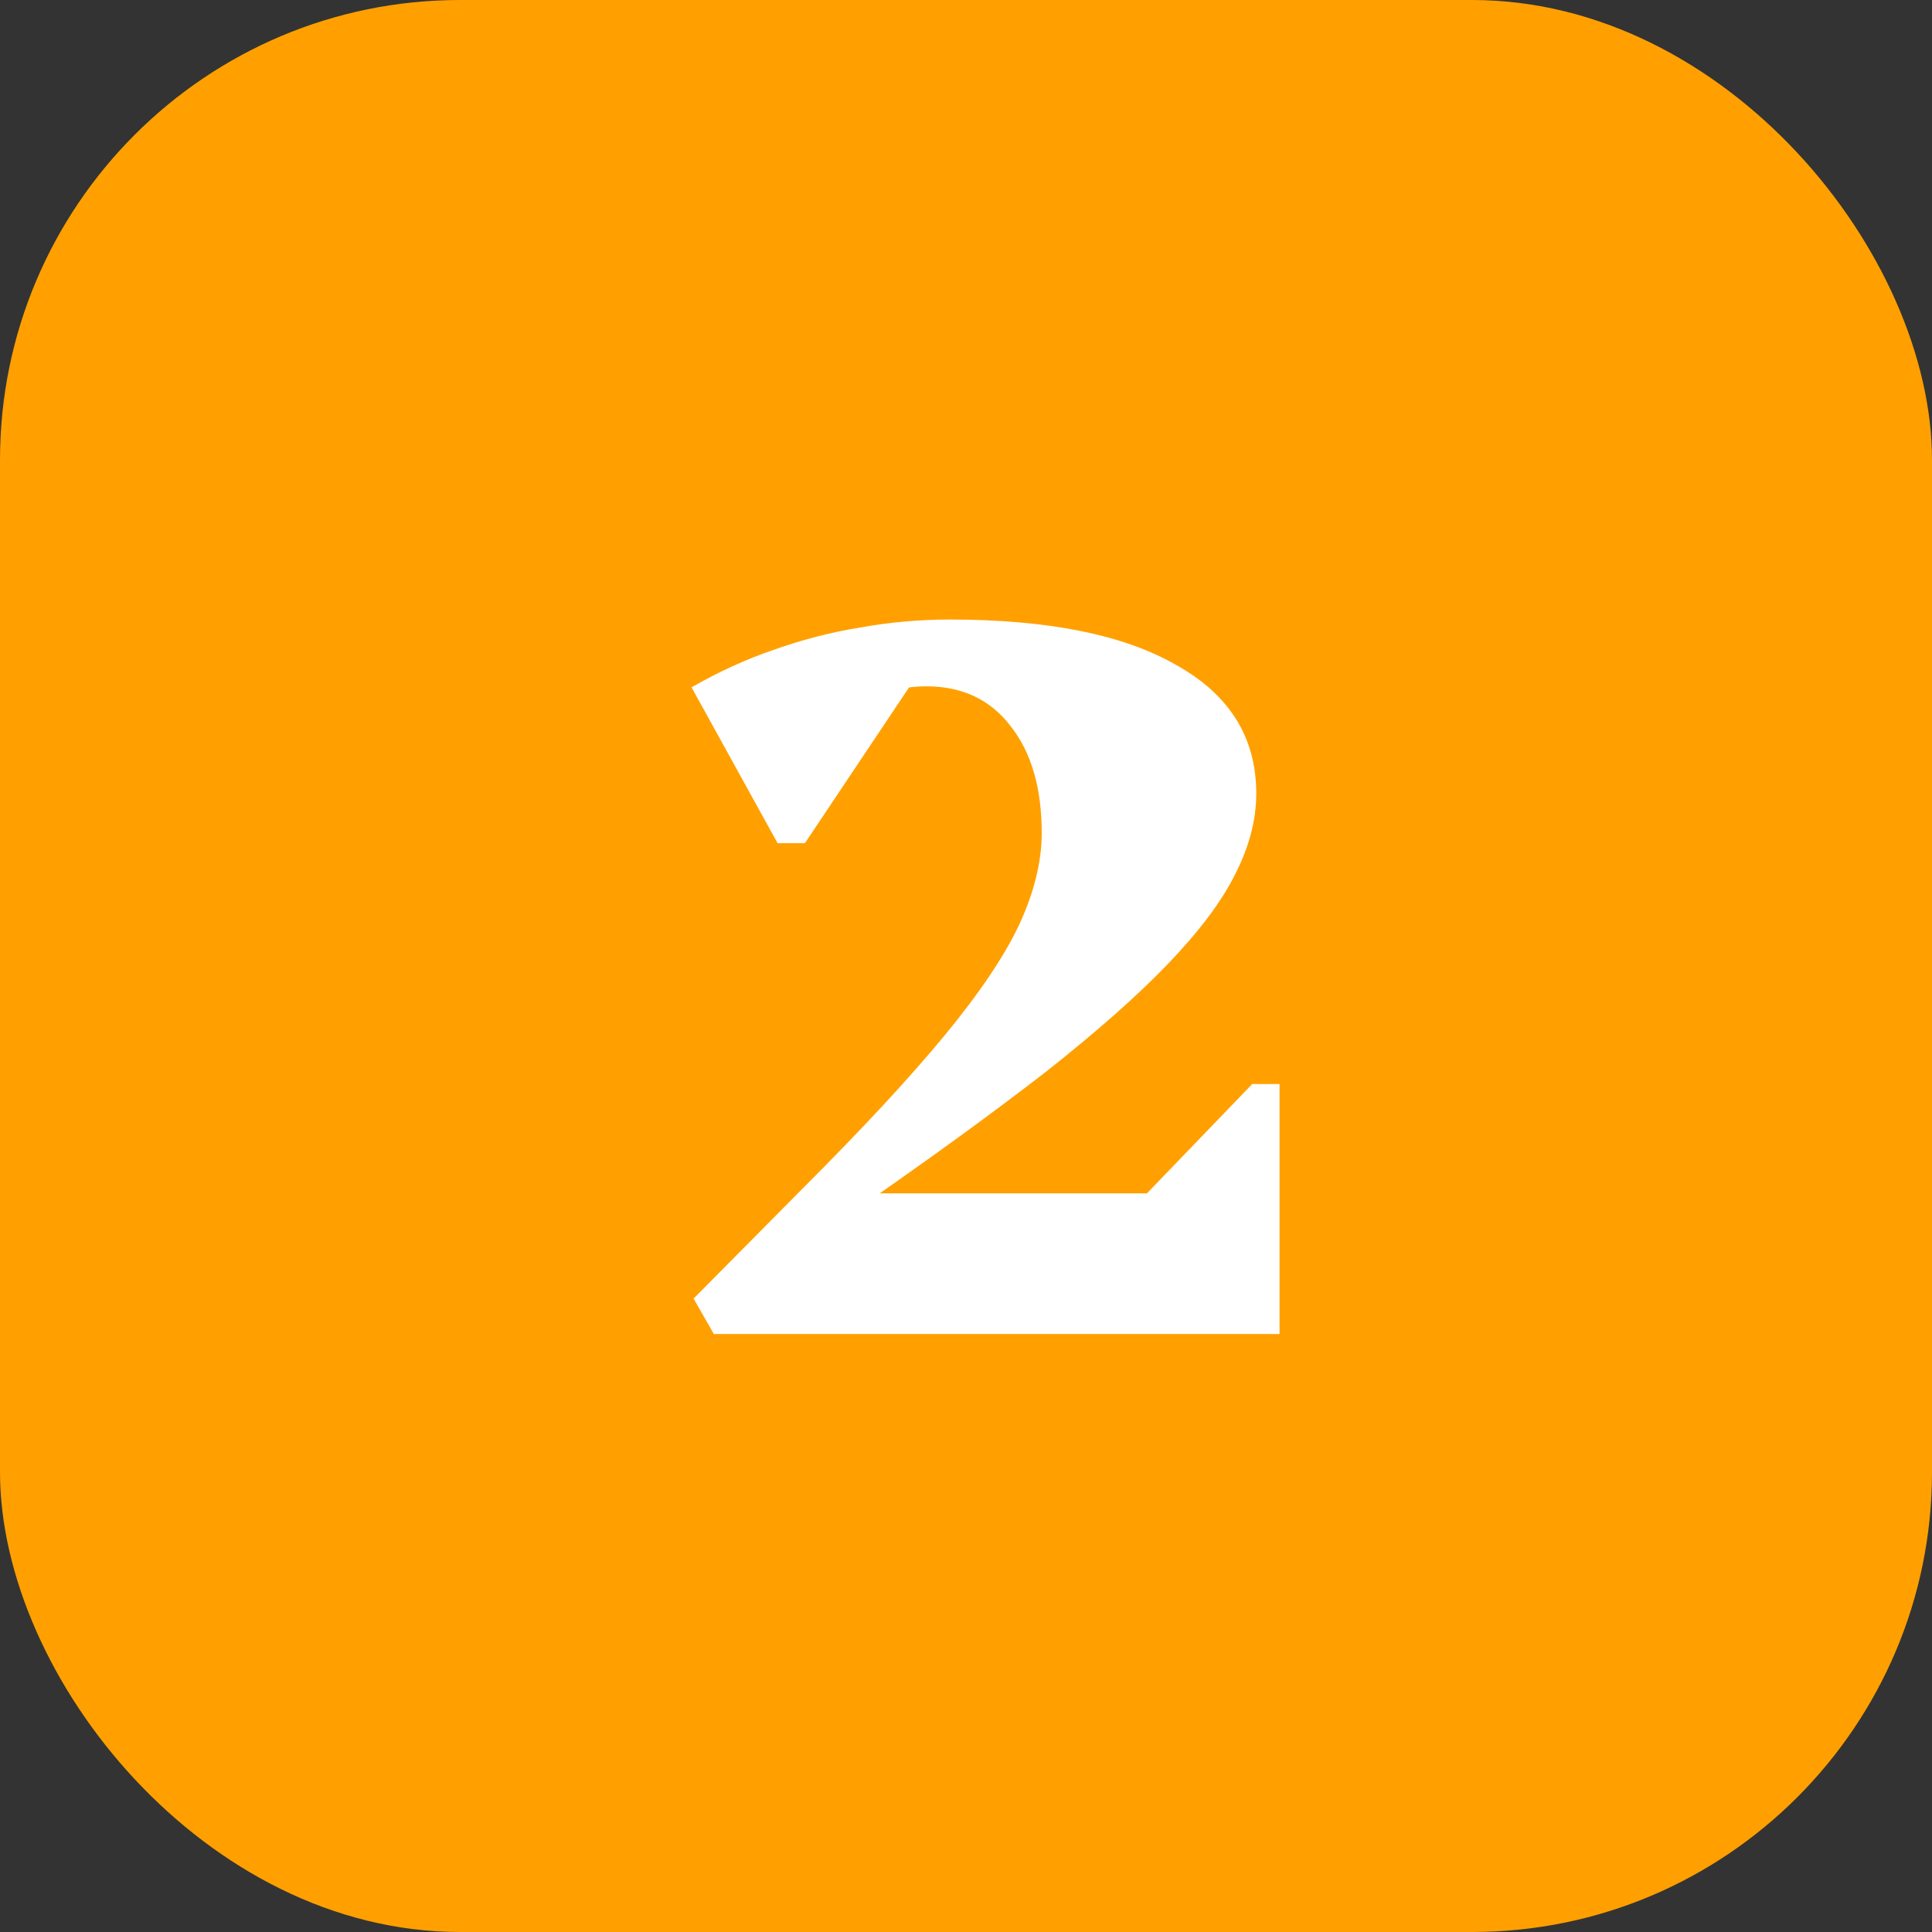<svg width="42" height="42" viewBox="0 0 42 42" fill="none" xmlns="http://www.w3.org/2000/svg">
<rect x="0" y="0" width="42" height="42" fill="#333333" stroke="none"/>
<rect width="42" height="42" rx="10" fill="#FFA000"/>
<path d="M15.518 29L15.078 28.23L17.454 25.832C18.759 24.527 19.786 23.419 20.534 22.51C21.297 21.586 21.839 20.779 22.162 20.09C22.485 19.386 22.646 18.726 22.646 18.11C22.646 17.127 22.419 16.35 21.964 15.778C21.524 15.206 20.915 14.92 20.138 14.92C19.595 14.92 19.089 15.067 18.62 15.36C18.165 15.639 17.813 16.02 17.564 16.504V14.414H20.116L17.498 18.33H16.904L15.034 14.942C15.621 14.605 16.215 14.333 16.816 14.128C17.432 13.908 18.055 13.747 18.686 13.644C19.331 13.527 19.984 13.468 20.644 13.468C22.785 13.468 24.428 13.798 25.572 14.458C26.731 15.103 27.31 16.035 27.31 17.252C27.31 17.824 27.156 18.411 26.848 19.012C26.555 19.599 26.071 20.244 25.396 20.948C24.736 21.637 23.849 22.422 22.734 23.302C21.619 24.167 20.248 25.165 18.62 26.294L18.048 26.69L18.268 25.942H24.934L27.222 23.566H27.816V29H15.518Z" fill="white"/>
</svg>
